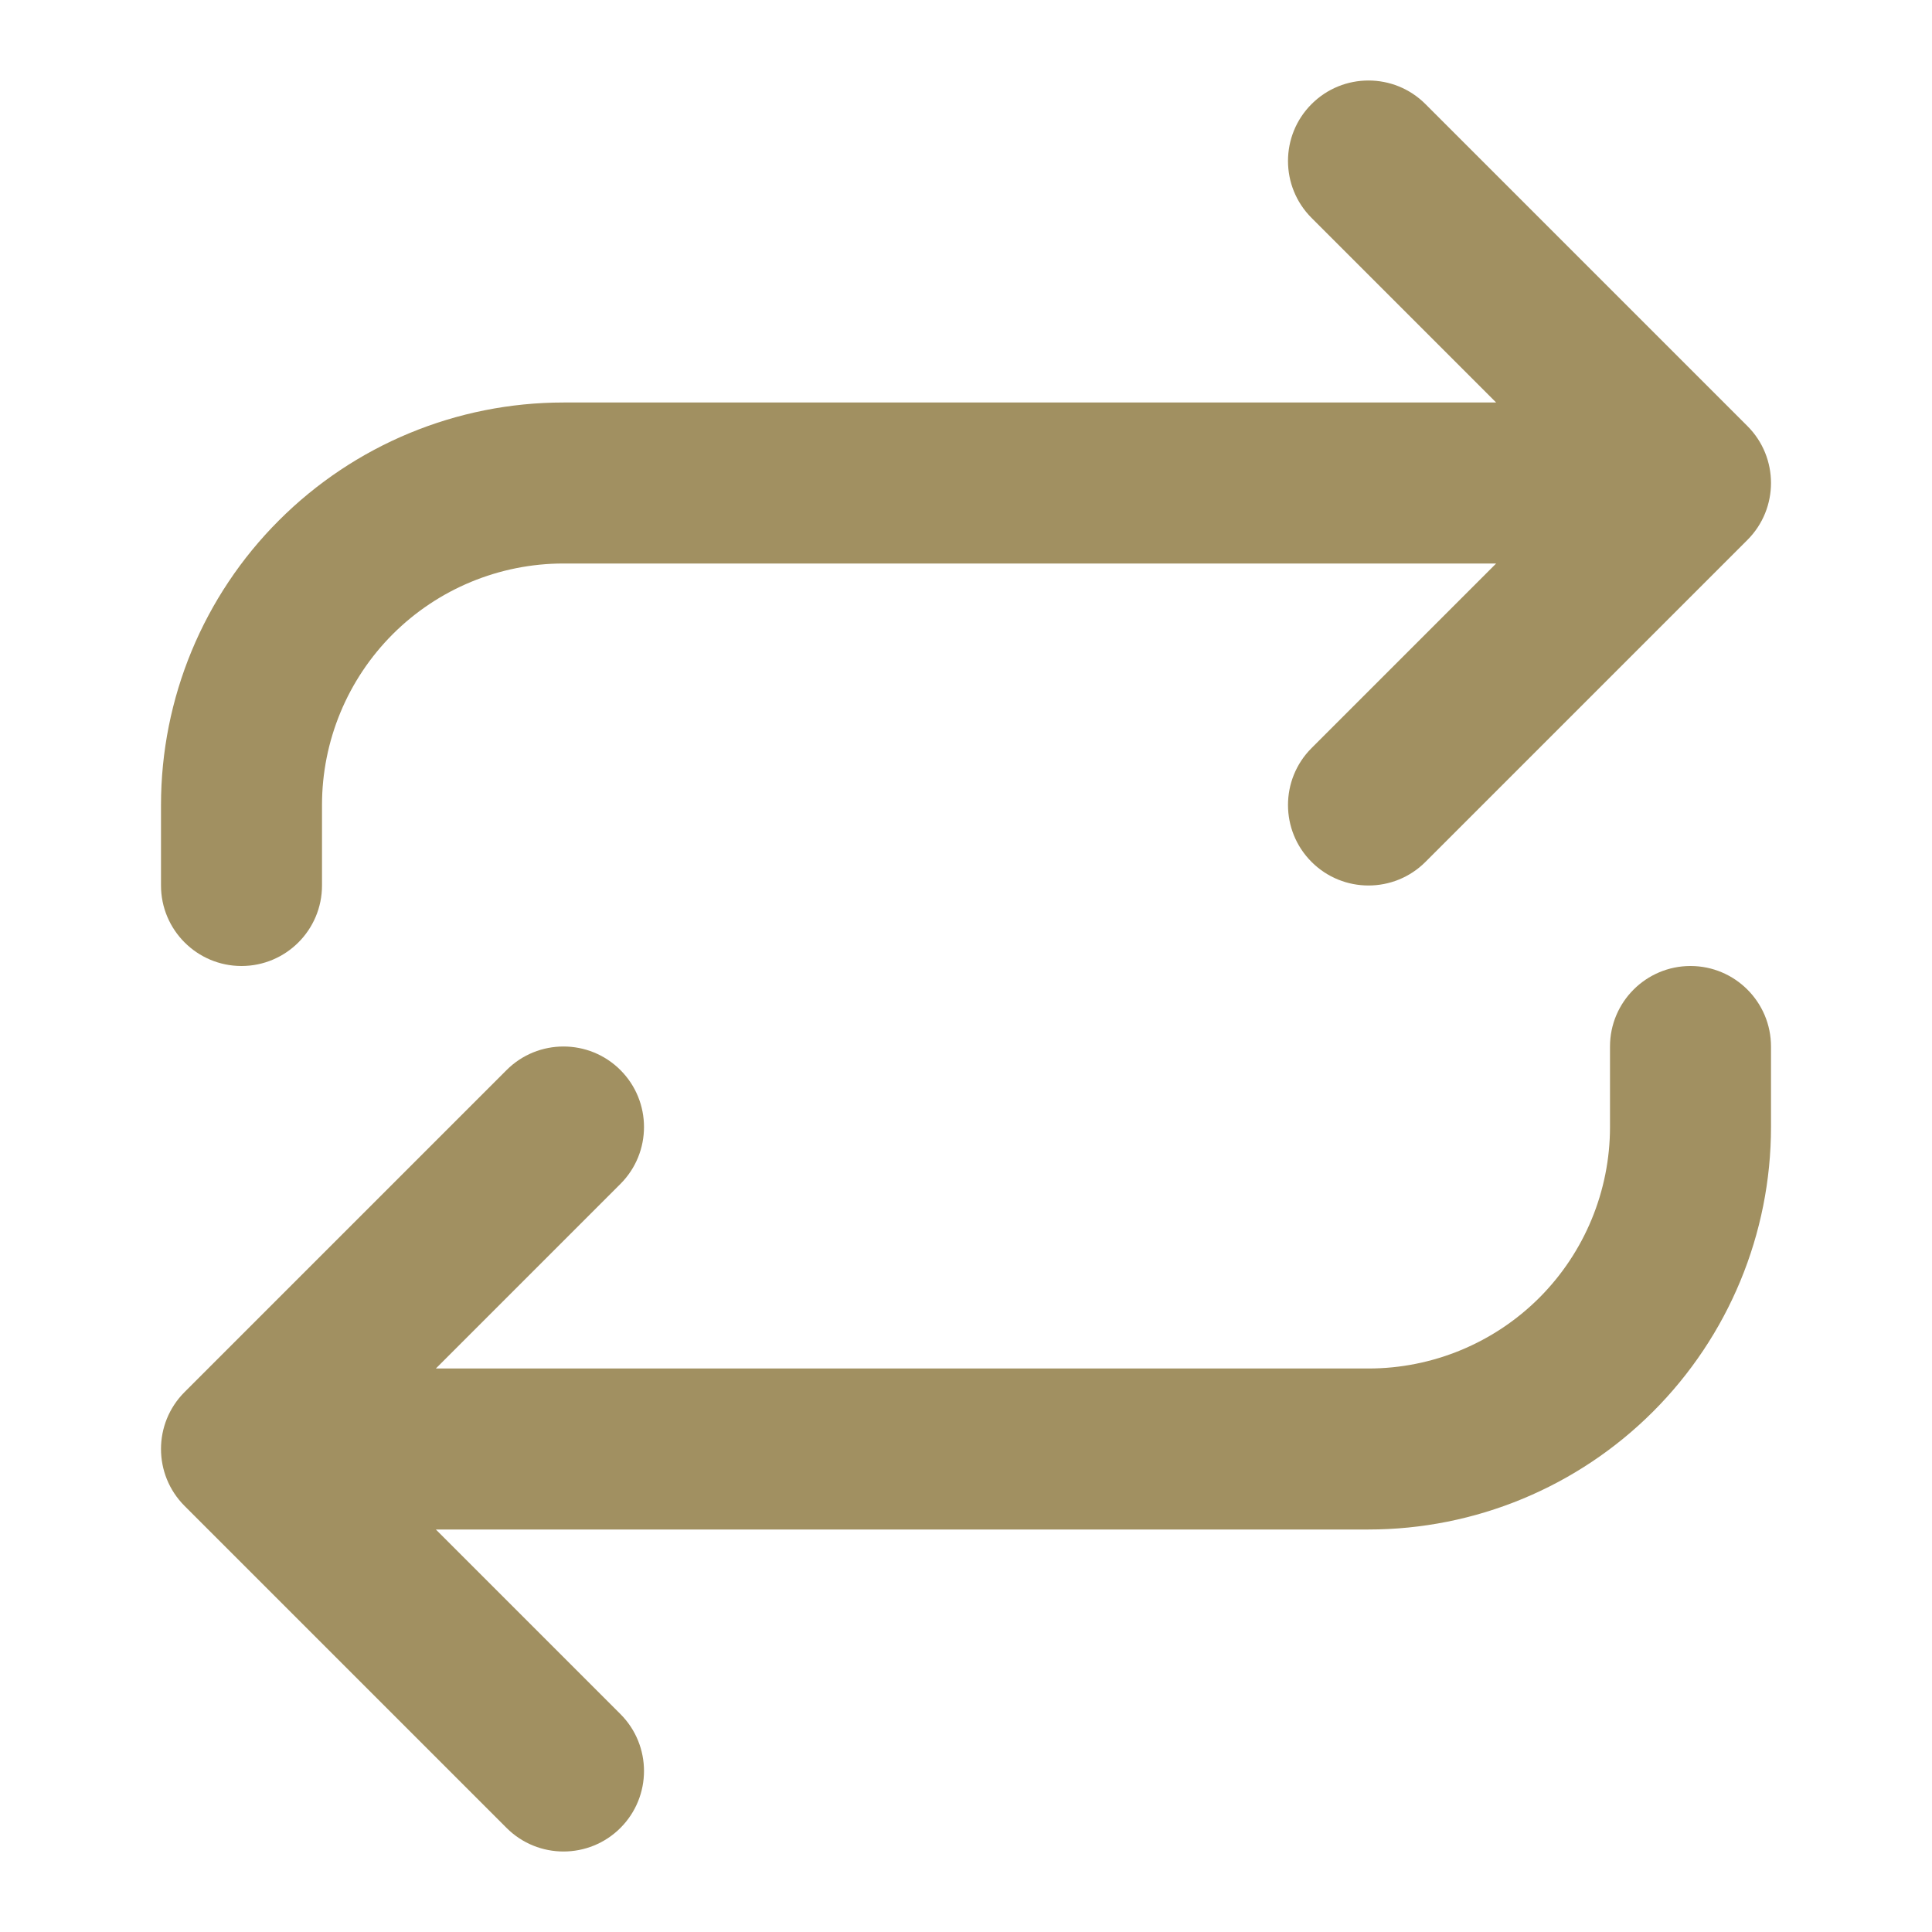 <svg width="30" height="30" viewBox="0 0 30 30" fill="none" xmlns="http://www.w3.org/2000/svg">
<path d="M23.232 8.75L20.366 11.616C19.878 12.104 19.878 12.896 20.366 13.384C20.854 13.872 21.646 13.872 22.134 13.384L27.134 8.384C27.622 7.896 27.622 7.104 27.134 6.616L22.134 1.616C21.646 1.128 20.854 1.128 20.366 1.616C19.878 2.104 19.878 2.896 20.366 3.384L23.232 6.25H8.75C7.092 6.25 5.503 6.908 4.331 8.081C3.158 9.253 2.5 10.842 2.5 12.5V13.75C2.5 14.44 3.06 15 3.75 15C4.44 15 5 14.44 5 13.75V12.5C5 11.505 5.395 10.552 6.098 9.848C6.802 9.145 7.755 8.75 8.75 8.75H23.232Z" fill="#A19061"/>
<path d="M9.634 18.384C10.122 17.896 10.122 17.104 9.634 16.616C9.146 16.128 8.354 16.128 7.866 16.616L2.866 21.616C2.378 22.104 2.378 22.896 2.866 23.384L7.866 28.384C8.354 28.872 9.146 28.872 9.634 28.384C10.122 27.896 10.122 27.104 9.634 26.616L6.768 23.75H21.25C22.908 23.75 24.497 23.091 25.669 21.919C26.841 20.747 27.5 19.158 27.5 17.5V16.25C27.5 15.56 26.94 15 26.25 15C25.56 15 25 15.56 25 16.25V17.5C25 18.494 24.605 19.448 23.902 20.152C23.198 20.855 22.244 21.25 21.25 21.25H6.768L9.634 18.384Z" fill="#A19061"/>
</svg>
